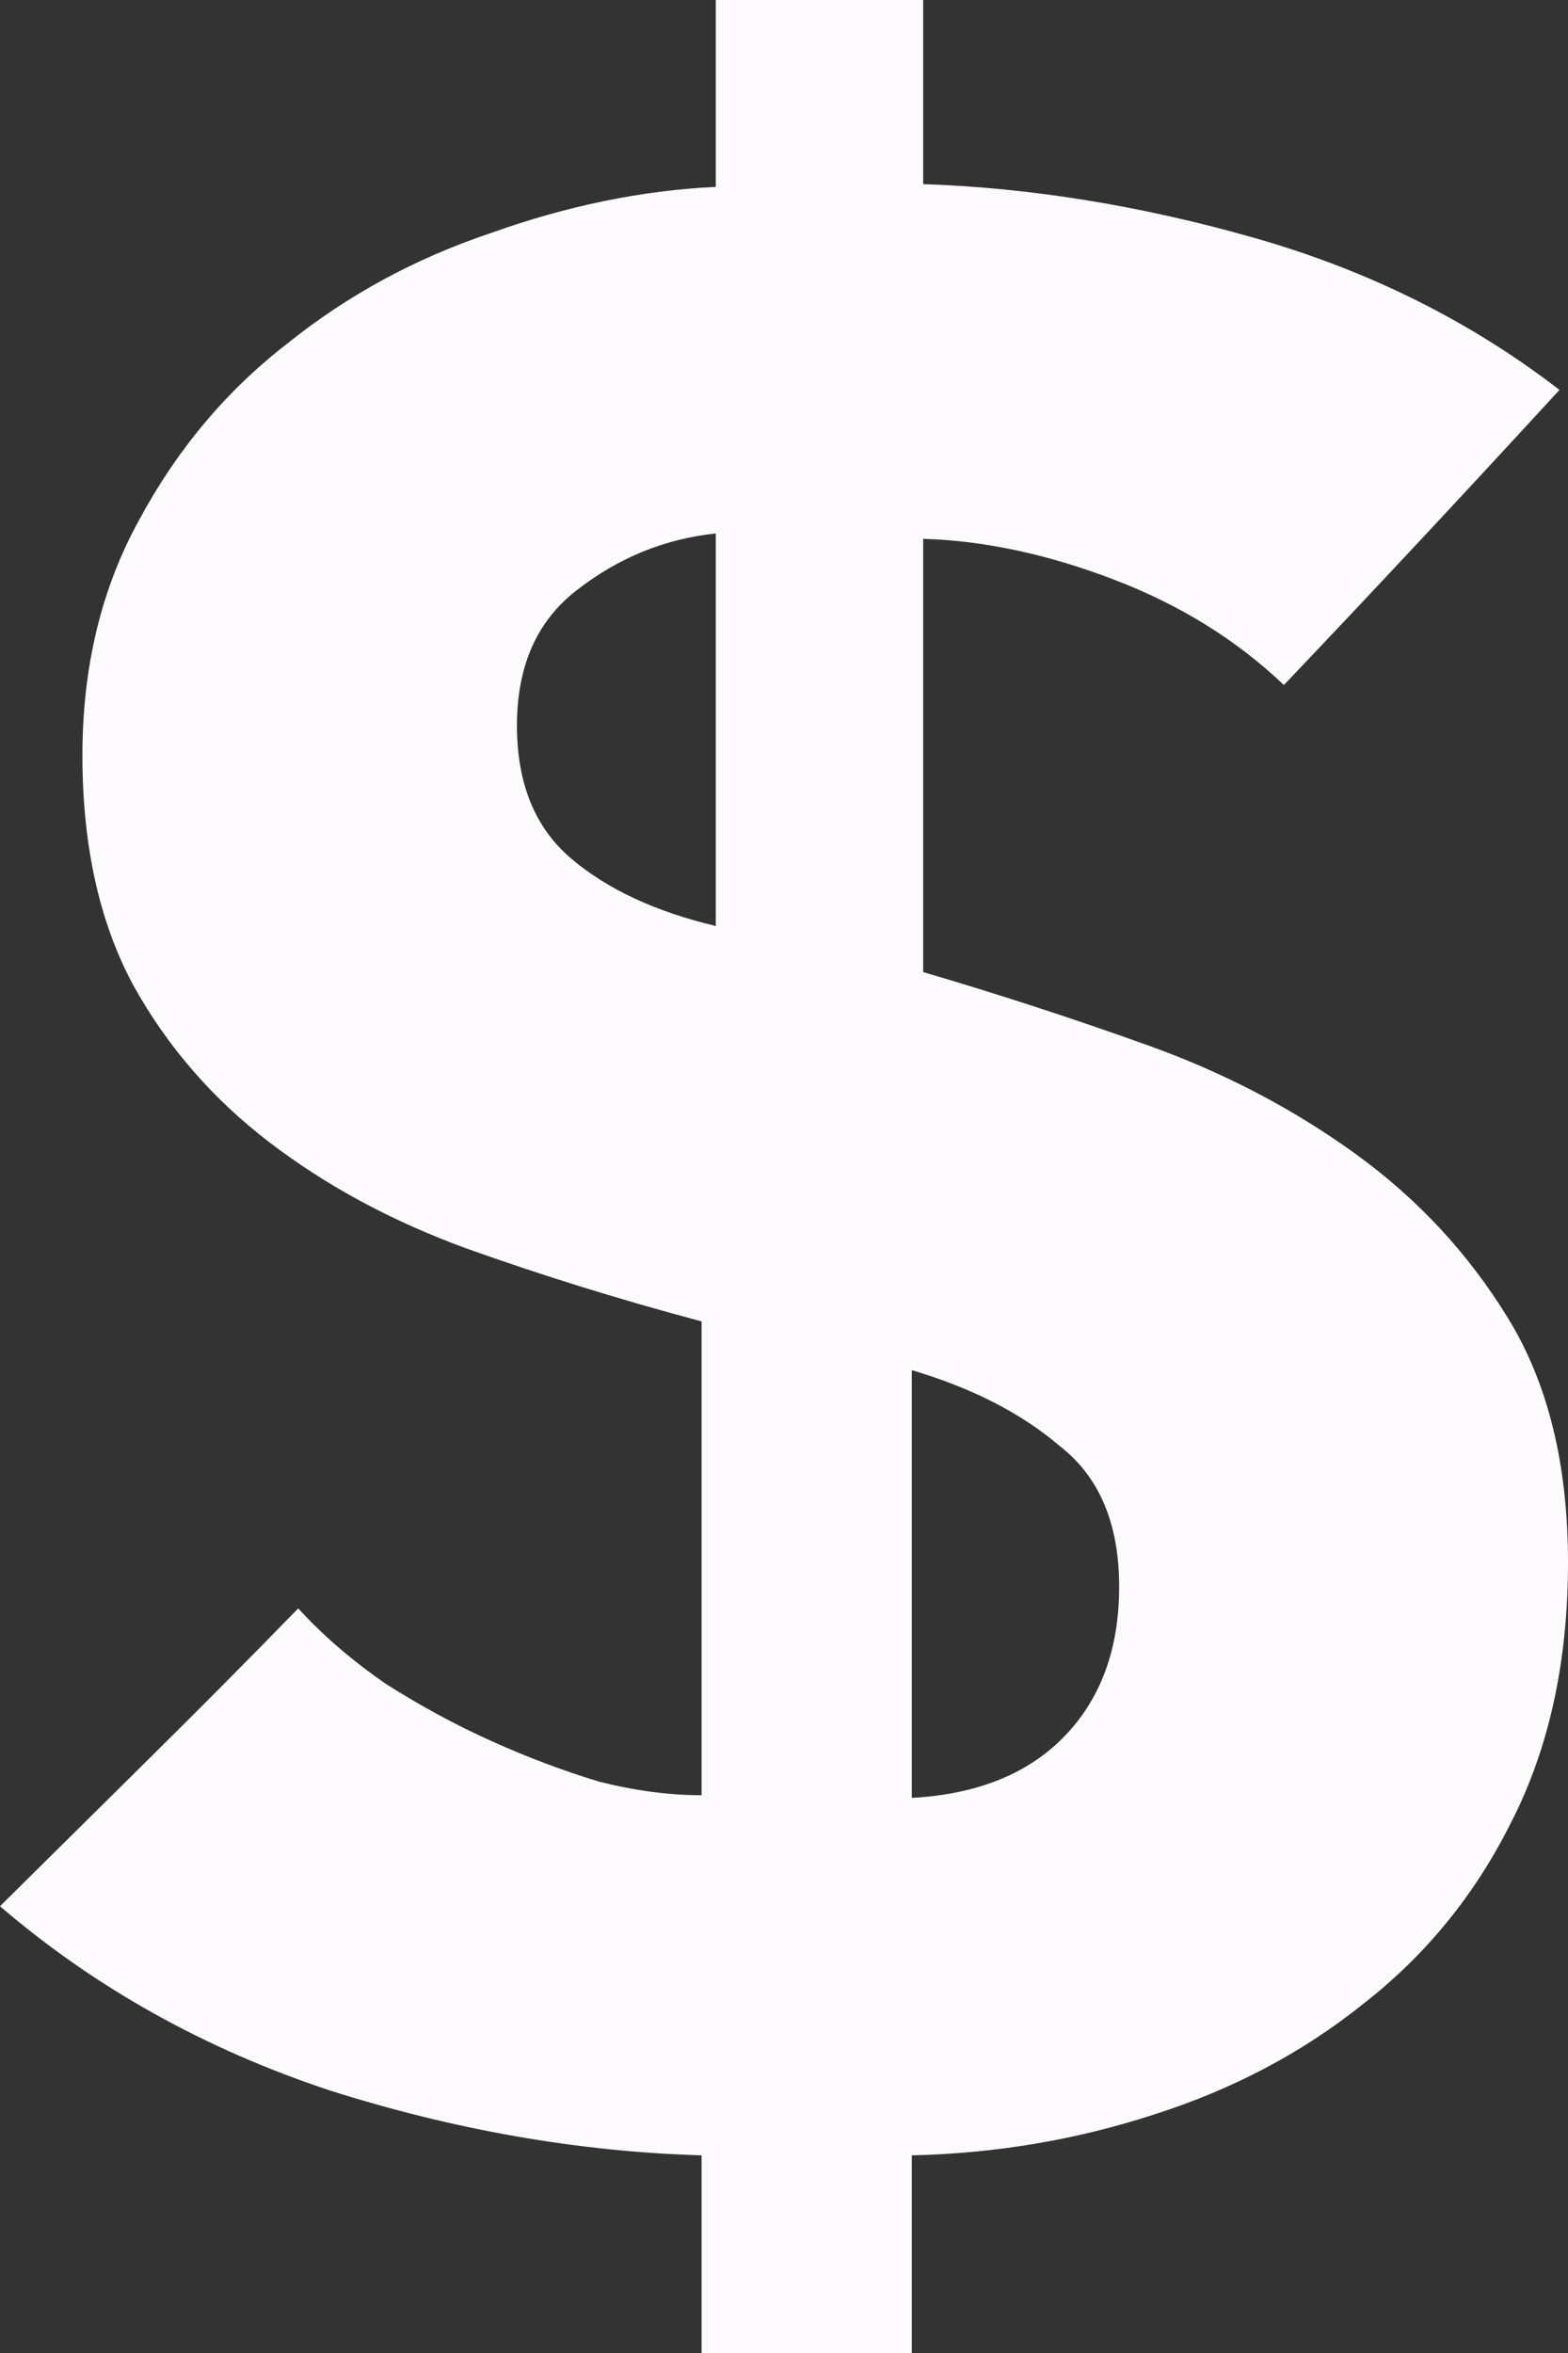 <?xml version="1.0" encoding="utf-8"?>
<svg xmlns="http://www.w3.org/2000/svg" fill="none" height="100%" overflow="visible" preserveAspectRatio="none" style="display: block;" viewBox="0 0 16 24" width="100%">
<rect x="0" y="0" width="16" height="24" fill="#333333" stroke="none"/>
<path d="M9.42 1.878C10.522 1.915 11.652 2.099 12.812 2.43C13.971 2.762 15.005 3.277 15.913 3.977C14.966 5.008 14.029 6.012 13.101 6.987C12.618 6.527 12.039 6.168 11.362 5.91C10.686 5.652 10.039 5.514 9.42 5.496V9.915C10.174 10.136 10.937 10.384 11.71 10.661C12.483 10.937 13.188 11.305 13.826 11.765C14.464 12.226 14.986 12.787 15.391 13.45C15.797 14.113 16 14.941 16 15.936C16 16.948 15.807 17.832 15.42 18.587C15.053 19.323 14.551 19.94 13.913 20.437C13.295 20.934 12.58 21.312 11.768 21.57C10.976 21.827 10.155 21.965 9.304 21.984V24H7.159V21.984C5.903 21.947 4.638 21.726 3.362 21.321C2.087 20.898 0.966 20.272 0 19.443C0.502 18.946 1.005 18.449 1.507 17.952C2.029 17.436 2.541 16.921 3.043 16.405C3.295 16.681 3.594 16.939 3.942 17.178C4.29 17.399 4.647 17.593 5.014 17.758C5.382 17.924 5.749 18.062 6.116 18.173C6.483 18.265 6.831 18.311 7.159 18.311V13.478C6.329 13.257 5.527 13.008 4.754 12.732C4 12.456 3.333 12.097 2.754 11.655C2.174 11.213 1.71 10.679 1.362 10.053C1.014 9.409 0.841 8.626 0.841 7.705C0.841 6.803 1.034 6.002 1.42 5.303C1.807 4.585 2.309 3.986 2.928 3.507C3.546 3.01 4.242 2.633 5.014 2.375C5.787 2.099 6.551 1.942 7.304 1.906V0H9.42V1.878ZM7.304 5.441C6.783 5.496 6.309 5.689 5.884 6.021C5.478 6.334 5.275 6.794 5.275 7.402C5.275 7.991 5.459 8.442 5.826 8.755C6.193 9.068 6.686 9.298 7.304 9.445V5.441ZM9.304 18.338C9.961 18.302 10.473 18.099 10.841 17.731C11.227 17.344 11.42 16.828 11.42 16.184C11.42 15.54 11.217 15.061 10.812 14.748C10.425 14.417 9.923 14.159 9.304 13.975V18.338Z" fill="#FDFAFD" id="$"/>
</svg>